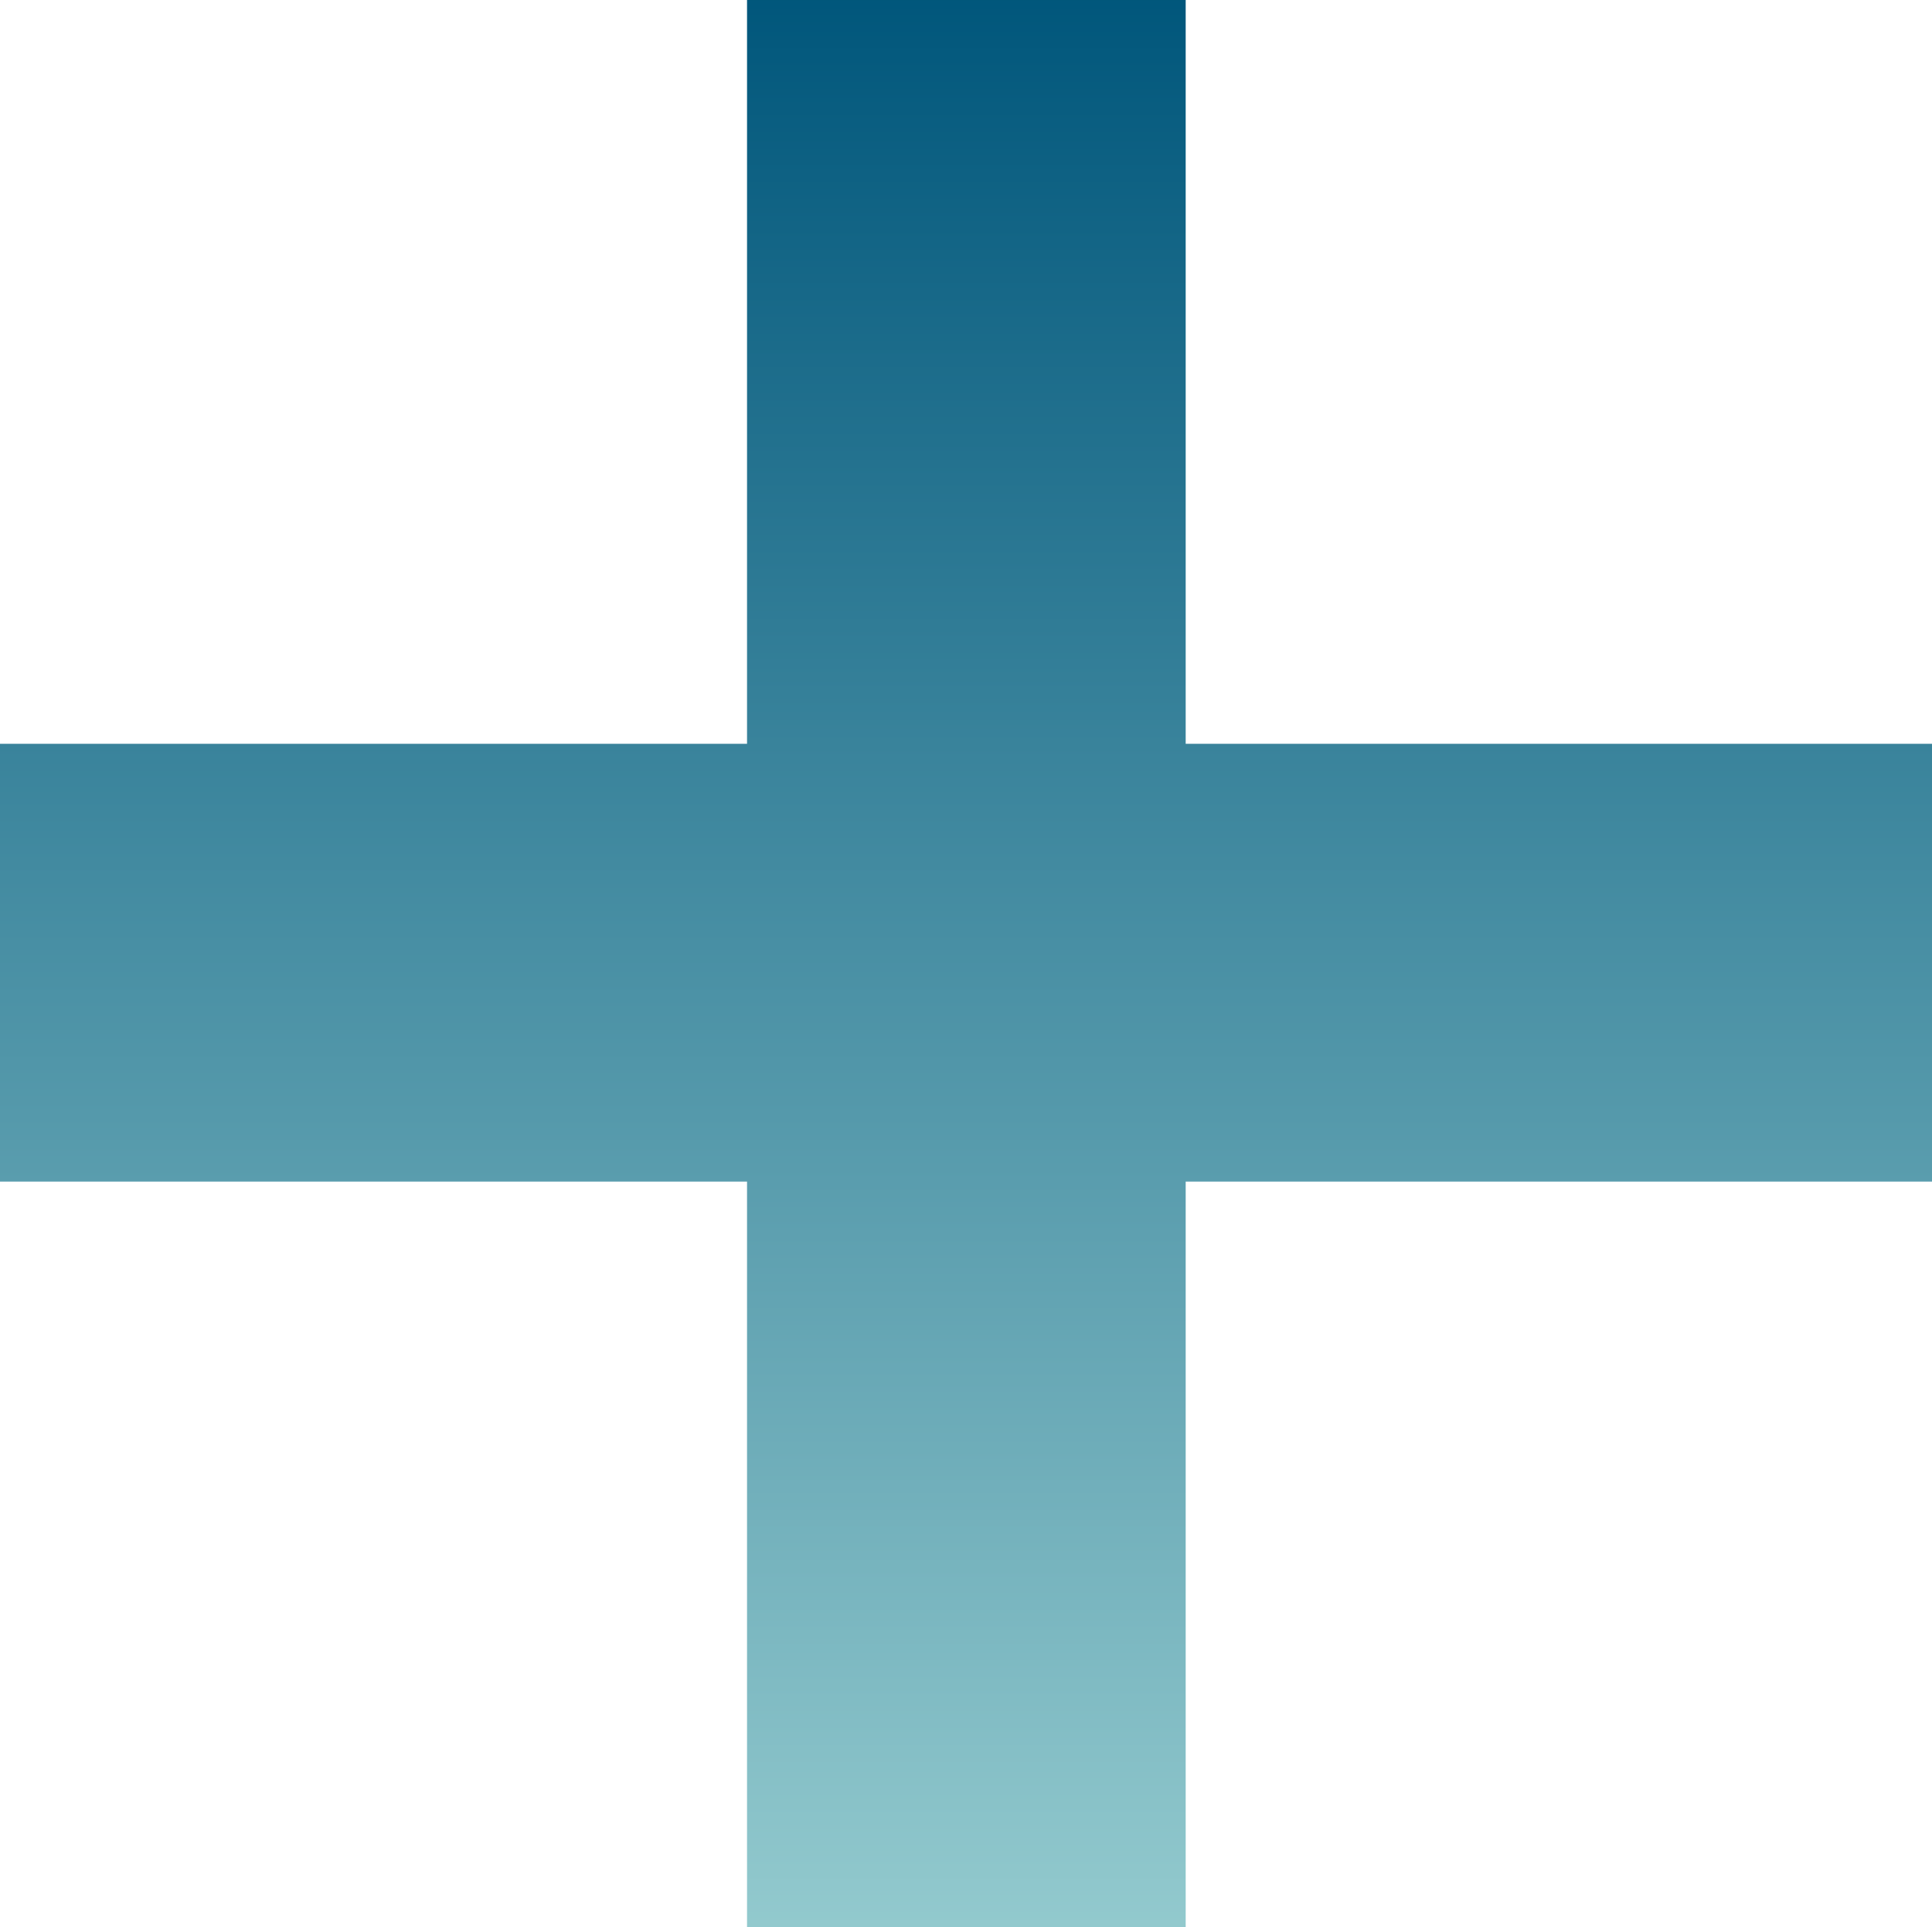 <svg xmlns="http://www.w3.org/2000/svg" xmlns:xlink="http://www.w3.org/1999/xlink" width="10.769" height="10.739" viewBox="0 0 10.769 10.739">
    <defs>
        <linearGradient id="linear-gradient" x1="0.5" y1="1" x2="0.5" gradientUnits="objectBoundingBox">
            <stop offset="0" stop-color="#93cace"/>
            <stop offset="1" stop-color="#00567b"/>
        </linearGradient>
    </defs>
    <path id="Caminho_15580" data-name="Caminho 15580" d="M697,2033.885v-2.44h10.769v2.44Zm4.164,4.154V2027.3h2.445v10.739Z" transform="translate(-697 -2027.3)" fill="url(#linear-gradient)"/>
</svg>